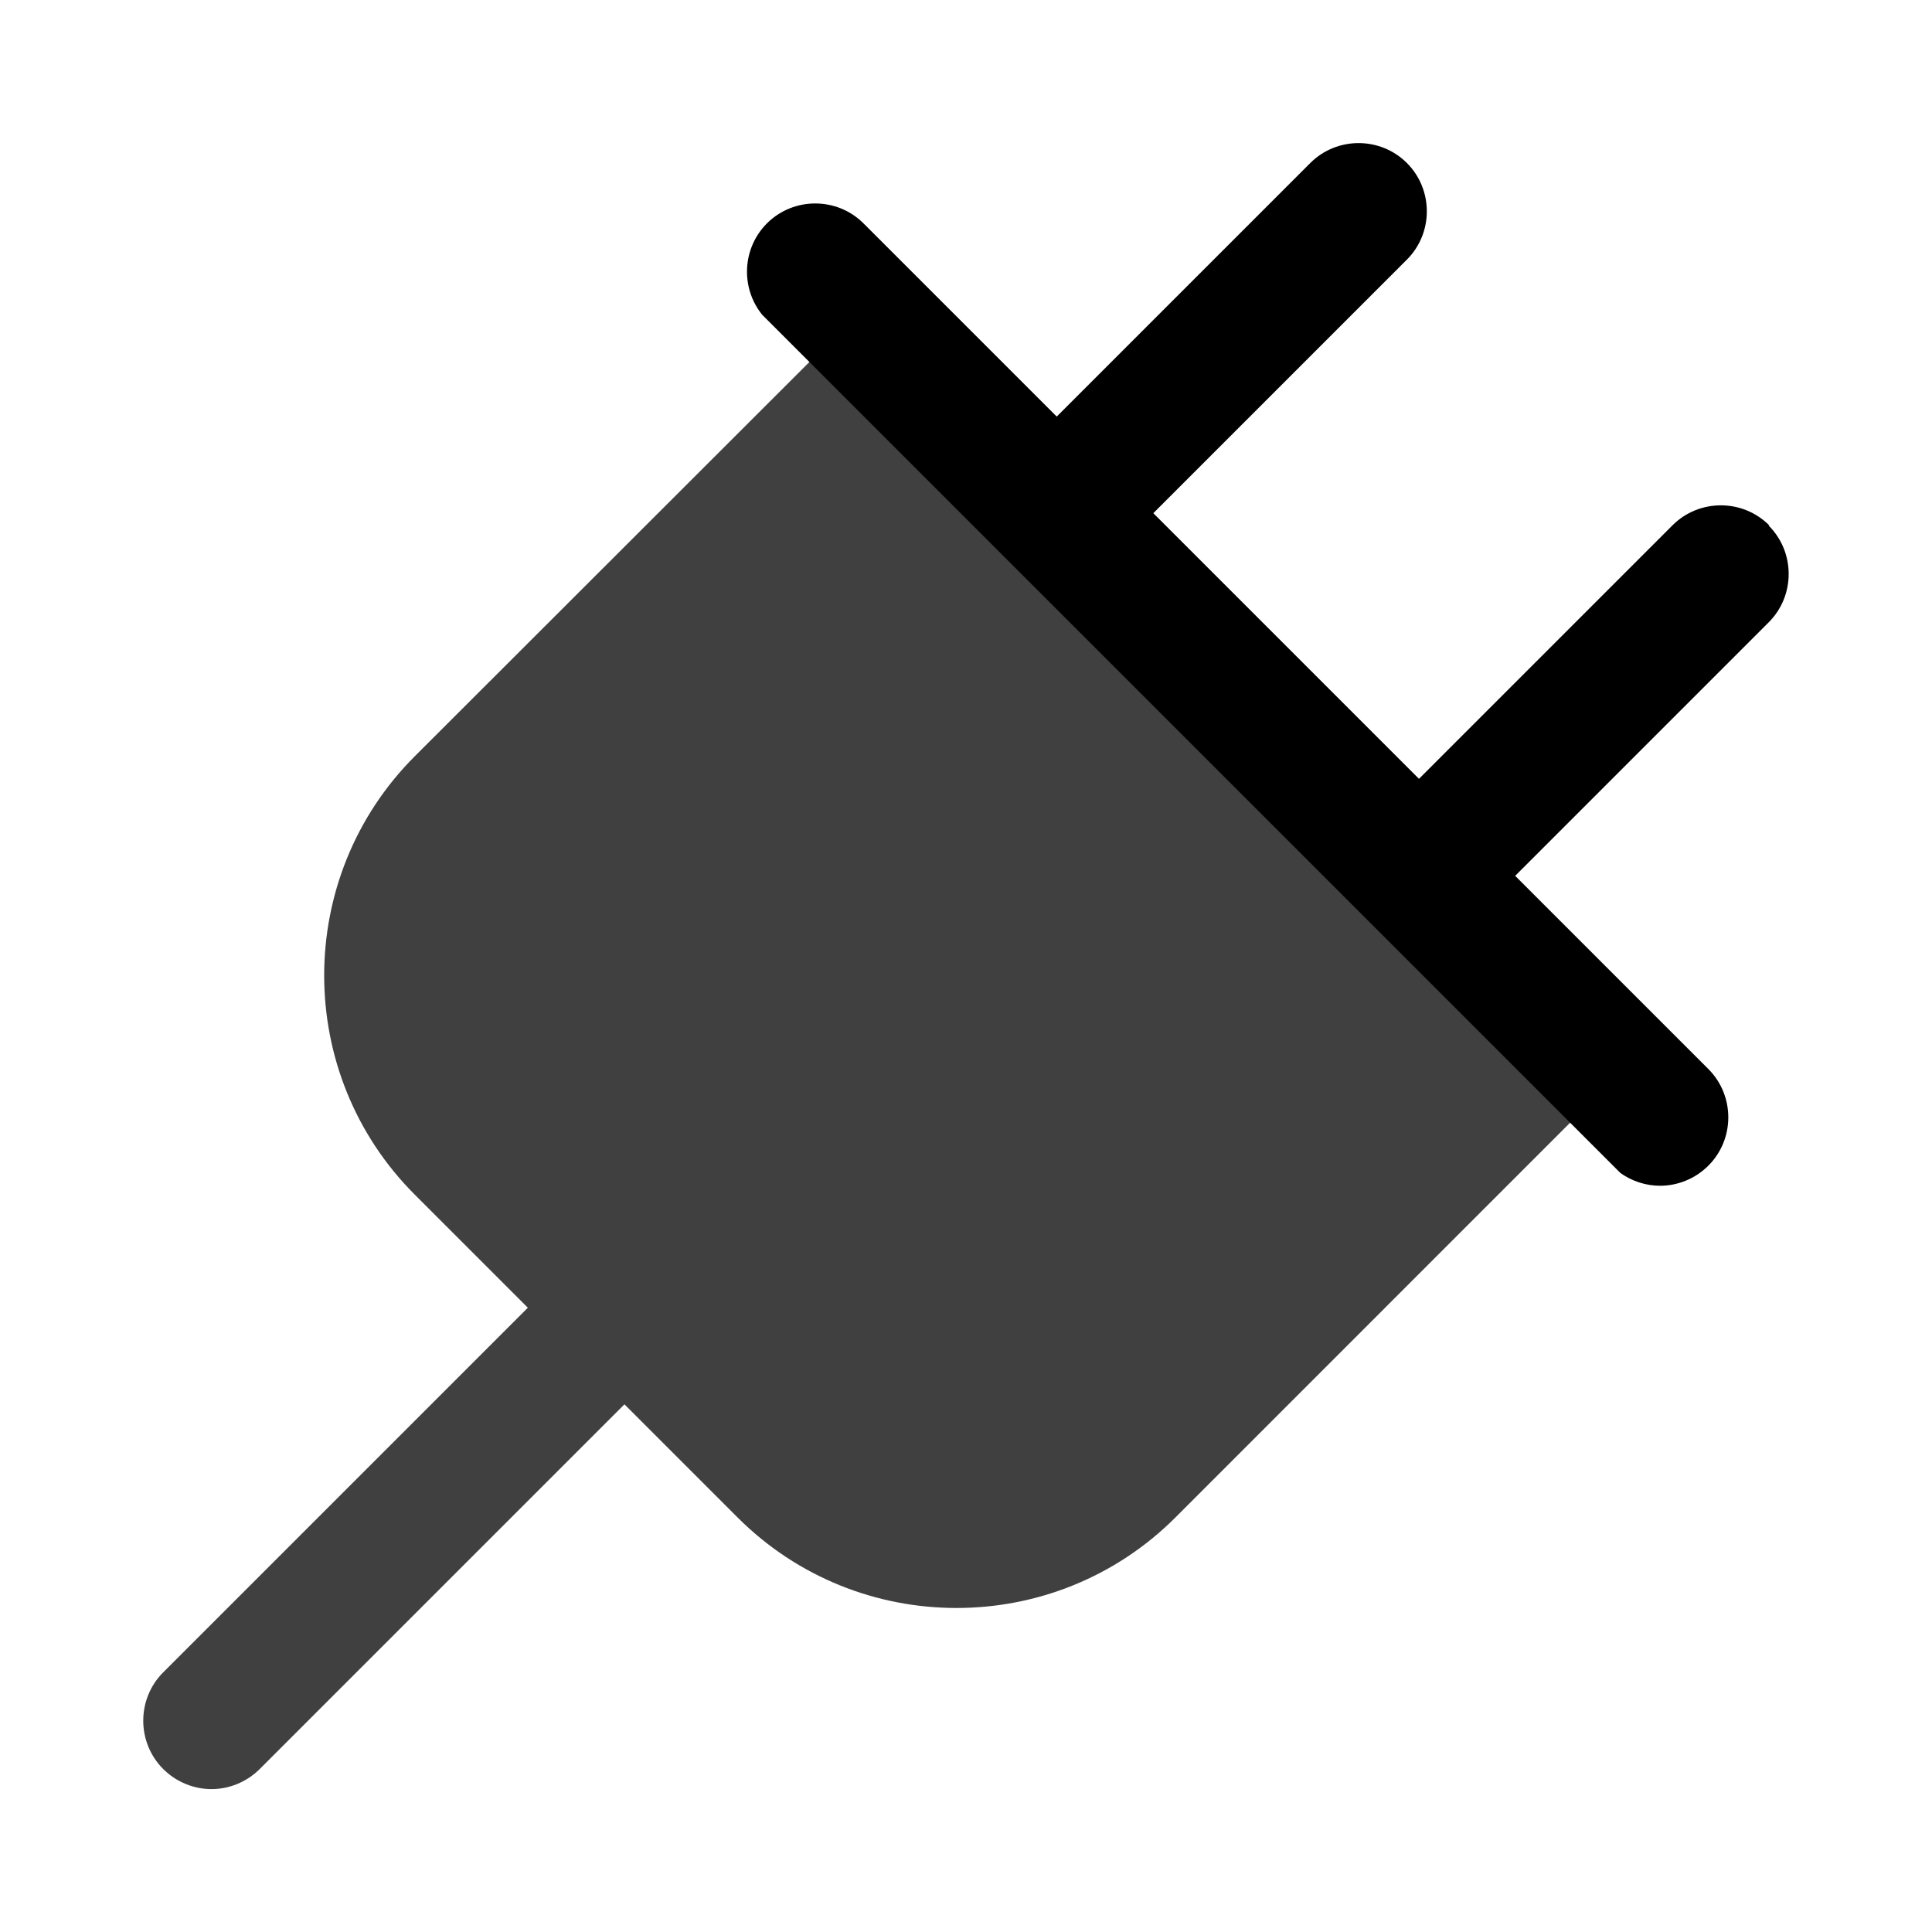 <svg width="24" height="24" viewBox="0 0 24 24" fill="none" xmlns="http://www.w3.org/2000/svg">
<path opacity="0.75" d="M10.584 3.968L5.152 9.395C3.652 10.895 3.652 13.34 5.152 14.84L6.557 16.245L2.027 20.775C1.697 21.105 1.697 21.645 2.027 21.975C2.192 22.14 2.412 22.225 2.627 22.225C2.842 22.225 3.062 22.14 3.227 21.975L7.757 17.445L9.162 18.85C9.912 19.6 10.897 19.975 11.882 19.975C12.867 19.975 13.852 19.6 14.602 18.85L20.023 13.428C18.465 11.87 13.589 6.973 10.584 3.968Z" fill="black"></path>
<path d="M20.777 6.525C21.107 6.195 21.647 6.195 21.977 6.525L21.972 6.53C22.302 6.86 22.302 7.4 21.972 7.73L18.822 10.88L21.222 13.28C21.552 13.61 21.552 14.15 21.222 14.48C21.057 14.645 20.837 14.73 20.622 14.73C20.451 14.73 20.276 14.676 20.129 14.571L9.469 3.911C9.198 3.578 9.218 3.085 9.527 2.775C9.857 2.445 10.397 2.445 10.727 2.775L13.127 5.175L16.277 2.025C16.607 1.695 17.147 1.695 17.477 2.025C17.807 2.355 17.807 2.895 17.477 3.225L14.327 6.375L17.627 9.675L20.777 6.525Z" fill="black"></path>
</svg>
